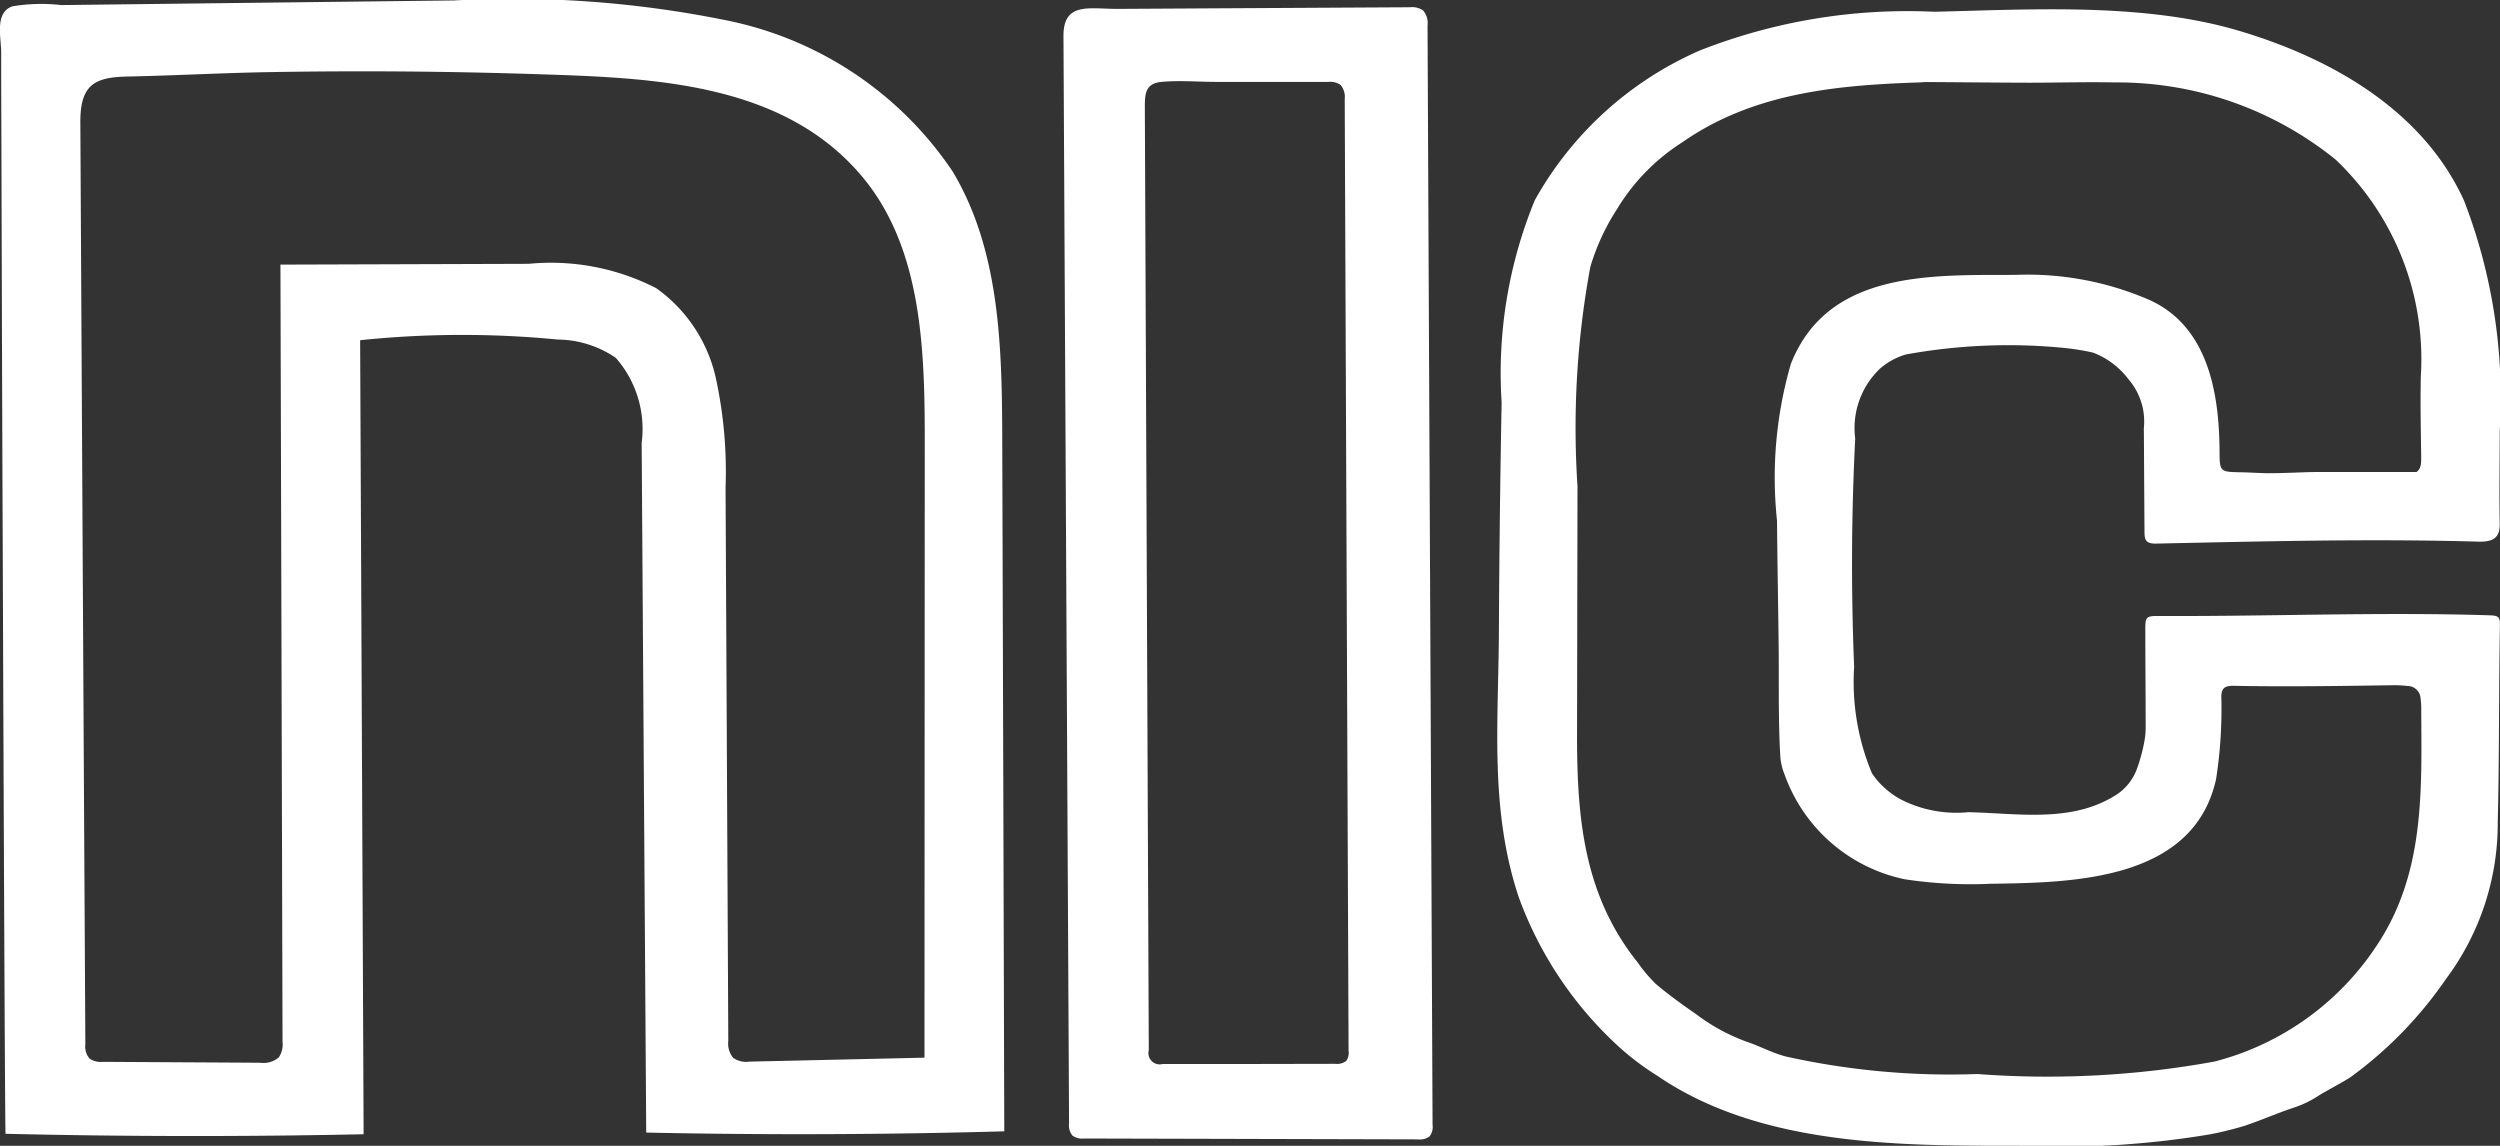 <svg xmlns="http://www.w3.org/2000/svg" width="72" height="33" viewBox="0 0 72 33">
  <rect x="0" y="0" width="72" height="33" fill="#333333" stroke="none"/>
  <g id="グループ_83248" data-name="グループ 83248" transform="translate(-578.922 -371.251)">
    <g id="グループ_83246" data-name="グループ 83246" transform="translate(578.922 371.251)">
      <path id="パス_128311" data-name="パス 128311" d="M607.787,383.961c-.008-2.667-.054-5.478-1.43-7.773a10.289,10.289,0,0,0-6.426-4.333,30.877,30.877,0,0,0-7.94-.591l-6.5.076-3.205.038-1.6.019a5.049,5.049,0,0,0-1.405.036c-.519.176-.326.886-.325,1.327q0,1.04.005,2.081.006,2.082.012,4.164.012,4.164.029,8.328c.005,1.382.06,16.571.08,16.571q5.155.122,10.312.013-.049-11.434-.1-22.868a28.449,28.449,0,0,1,5.69-.019,3,3,0,0,1,1.675.529,3.106,3.106,0,0,1,.743,2.447q.065,9.93.131,19.863,5.155.109,10.312-.036Q607.818,393.9,607.787,383.961Zm-2.24,17.751-5.045.114a.653.653,0,0,1-.462-.107.642.642,0,0,1-.143-.489q-.039-7.969-.079-15.936a12.688,12.688,0,0,0-.279-3.151,4.331,4.331,0,0,0-1.72-2.594,6.646,6.646,0,0,0-3.671-.7l-7.149.023q.031,11.194.06,22.386a.655.655,0,0,1-.108.446.687.687,0,0,1-.537.154l-4.536-.026a.562.562,0,0,1-.377-.094.542.542,0,0,1-.121-.417q-.073-13.266-.144-26.534c-.005-1.044.354-1.31,1.326-1.331,1.333-.027,2.664-.1,4-.126q3.91-.07,7.821.057c3.276.107,7.068.216,9.36,2.939,1.73,2.057,1.813,4.971,1.812,7.646Z" transform="translate(-578.922 -371.251)" fill="#ffffff"/>
      <path id="パス_128312" data-name="パス 128312" d="M640.431,388.911c-3.187-.1-6.383.036-9.572.019-.318,0-.352.039-.351.358,0,.94.01,1.88.01,2.819a2.17,2.17,0,0,1-.044.47,4.726,4.726,0,0,1-.224.8,1.507,1.507,0,0,1-.549.684c-1.285.845-2.859.55-4.292.52a3.522,3.522,0,0,1-1.815-.305,2.335,2.335,0,0,1-.959-.815,6.825,6.825,0,0,1-.513-3.063q-.073-1.8-.058-3.6.014-1.49.089-2.979a2.362,2.362,0,0,1,.722-2.02,1.992,1.992,0,0,1,.737-.4,16.444,16.444,0,0,1,4.537-.191,7.024,7.024,0,0,1,.829.131.452.452,0,0,1,.08.028,2.312,2.312,0,0,1,.965.745,1.865,1.865,0,0,1,.444,1.4,1.1,1.1,0,0,0,0,.113q.008,1.411.017,2.821c0,.25,0,.4.314.4,3.094-.065,6.191-.145,9.286-.057.434.013.641-.1.631-.524-.018-.869,0-1.758,0-2.649a15.781,15.781,0,0,0-1.027-6.646c-1.179-2.594-3.8-4.09-6.447-4.883-2.749-.825-5.958-.627-8.807-.558a16.343,16.343,0,0,0-6.759,1.116,10.031,10.031,0,0,0-4.749,4.31,13.094,13.094,0,0,0-.956,5.827q-.063,3.316-.079,6.632c-.014,2.6-.267,5.1.572,7.615a10.868,10.868,0,0,0,2.834,4.262,7.709,7.709,0,0,0,1.157.881c2.952,2.022,6.954,2.021,10.418,2.015a25.927,25.927,0,0,0,5.506-.329,10.023,10.023,0,0,0,.98-.242c.49-.163.963-.374,1.453-.535a2.872,2.872,0,0,0,.63-.3c.317-.2.656-.365.972-.565a11.61,11.61,0,0,0,2.753-2.83,7.486,7.486,0,0,0,1.492-4.527c.047-1.883.029-3.765.063-5.649C640.726,388.965,640.687,388.92,640.431,388.911Zm-3.272,9.531a7.976,7.976,0,0,1-4.654,3.32,26.81,26.81,0,0,1-6.831.36,21.782,21.782,0,0,1-5.525-.506c-.4-.106-.761-.307-1.146-.433a5.556,5.556,0,0,1-1.424-.779c-.4-.278-.8-.563-1.167-.876a4.226,4.226,0,0,1-.524-.62c-1.561-1.947-1.75-4.182-1.746-6.587q.006-3.564.013-7.127a25.5,25.5,0,0,1,.369-6.316,6.35,6.35,0,0,1,.77-1.666,5.865,5.865,0,0,1,1.873-1.92c2.017-1.411,4.389-1.648,6.8-1.727.076,0,.151-.013.227-.012.988.005,1.976.017,2.965.019.82,0,1.64-.025,2.459-.008a10,10,0,0,1,6.368,2.22,7.922,7.922,0,0,1,2.457,6.242c-.017.763,0,1.526.01,2.29,0,.181.016.356-.134.468h-1.539c-.461,0-.922,0-1.383,0-.422.007-.844.032-1.267.035-.3,0-.6-.023-.9-.028-.561-.009-.582-.025-.584-.576-.006-1.652-.305-3.624-2.035-4.393a8.811,8.811,0,0,0-3.855-.715c-2.411.008-5.391-.131-6.455,2.56a11.743,11.743,0,0,0-.4,4.516c.01,1.2.034,2.4.047,3.6.008.652,0,1.3.008,1.956.005.428.016.856.043,1.283a1.766,1.766,0,0,0,.124.485,4.689,4.689,0,0,0,3.458,3.006,12.573,12.573,0,0,0,2.476.129c2.388-.031,5.839-.093,6.489-3.011a13.265,13.265,0,0,0,.151-2.39c.009-.235.1-.3.347-.3,1.53.031,3.055.005,4.584-.016a2.9,2.9,0,0,1,.423.021.38.38,0,0,1,.386.373,1.986,1.986,0,0,1,.018.307v.141C638.473,394.121,638.52,396.417,637.16,398.441Z" transform="translate(-568.723 -371.19)" fill="#ffffff"/>
      <path id="パス_128313" data-name="パス 128313" d="M612.792,371.94a.556.556,0,0,0-.131-.439.566.566,0,0,0-.381-.089l-5.645.031-2.781.016c-.223,0-.444-.016-.647-.017-.513-.005-.906.084-.9.806q.08,15.654.161,31.31a.458.458,0,0,0,.1.352.478.478,0,0,0,.327.082l9.628.025a.456.456,0,0,0,.329-.087.437.437,0,0,0,.085-.323Zm-2.338,29.813a.418.418,0,0,1-.314.088l-2.524.005-2.452,0a.326.326,0,0,1-.4-.4l-.113-26.995c0-.481-.038-.84.478-.889s1.077,0,1.6,0h3.2a.53.53,0,0,1,.358.087.525.525,0,0,1,.12.4q.055,13.708.111,27.415A.406.406,0,0,1,610.454,401.753Z" transform="translate(-571.679 -371.203)" fill="#ffffff"/>
    </g>
  </g>
</svg>
